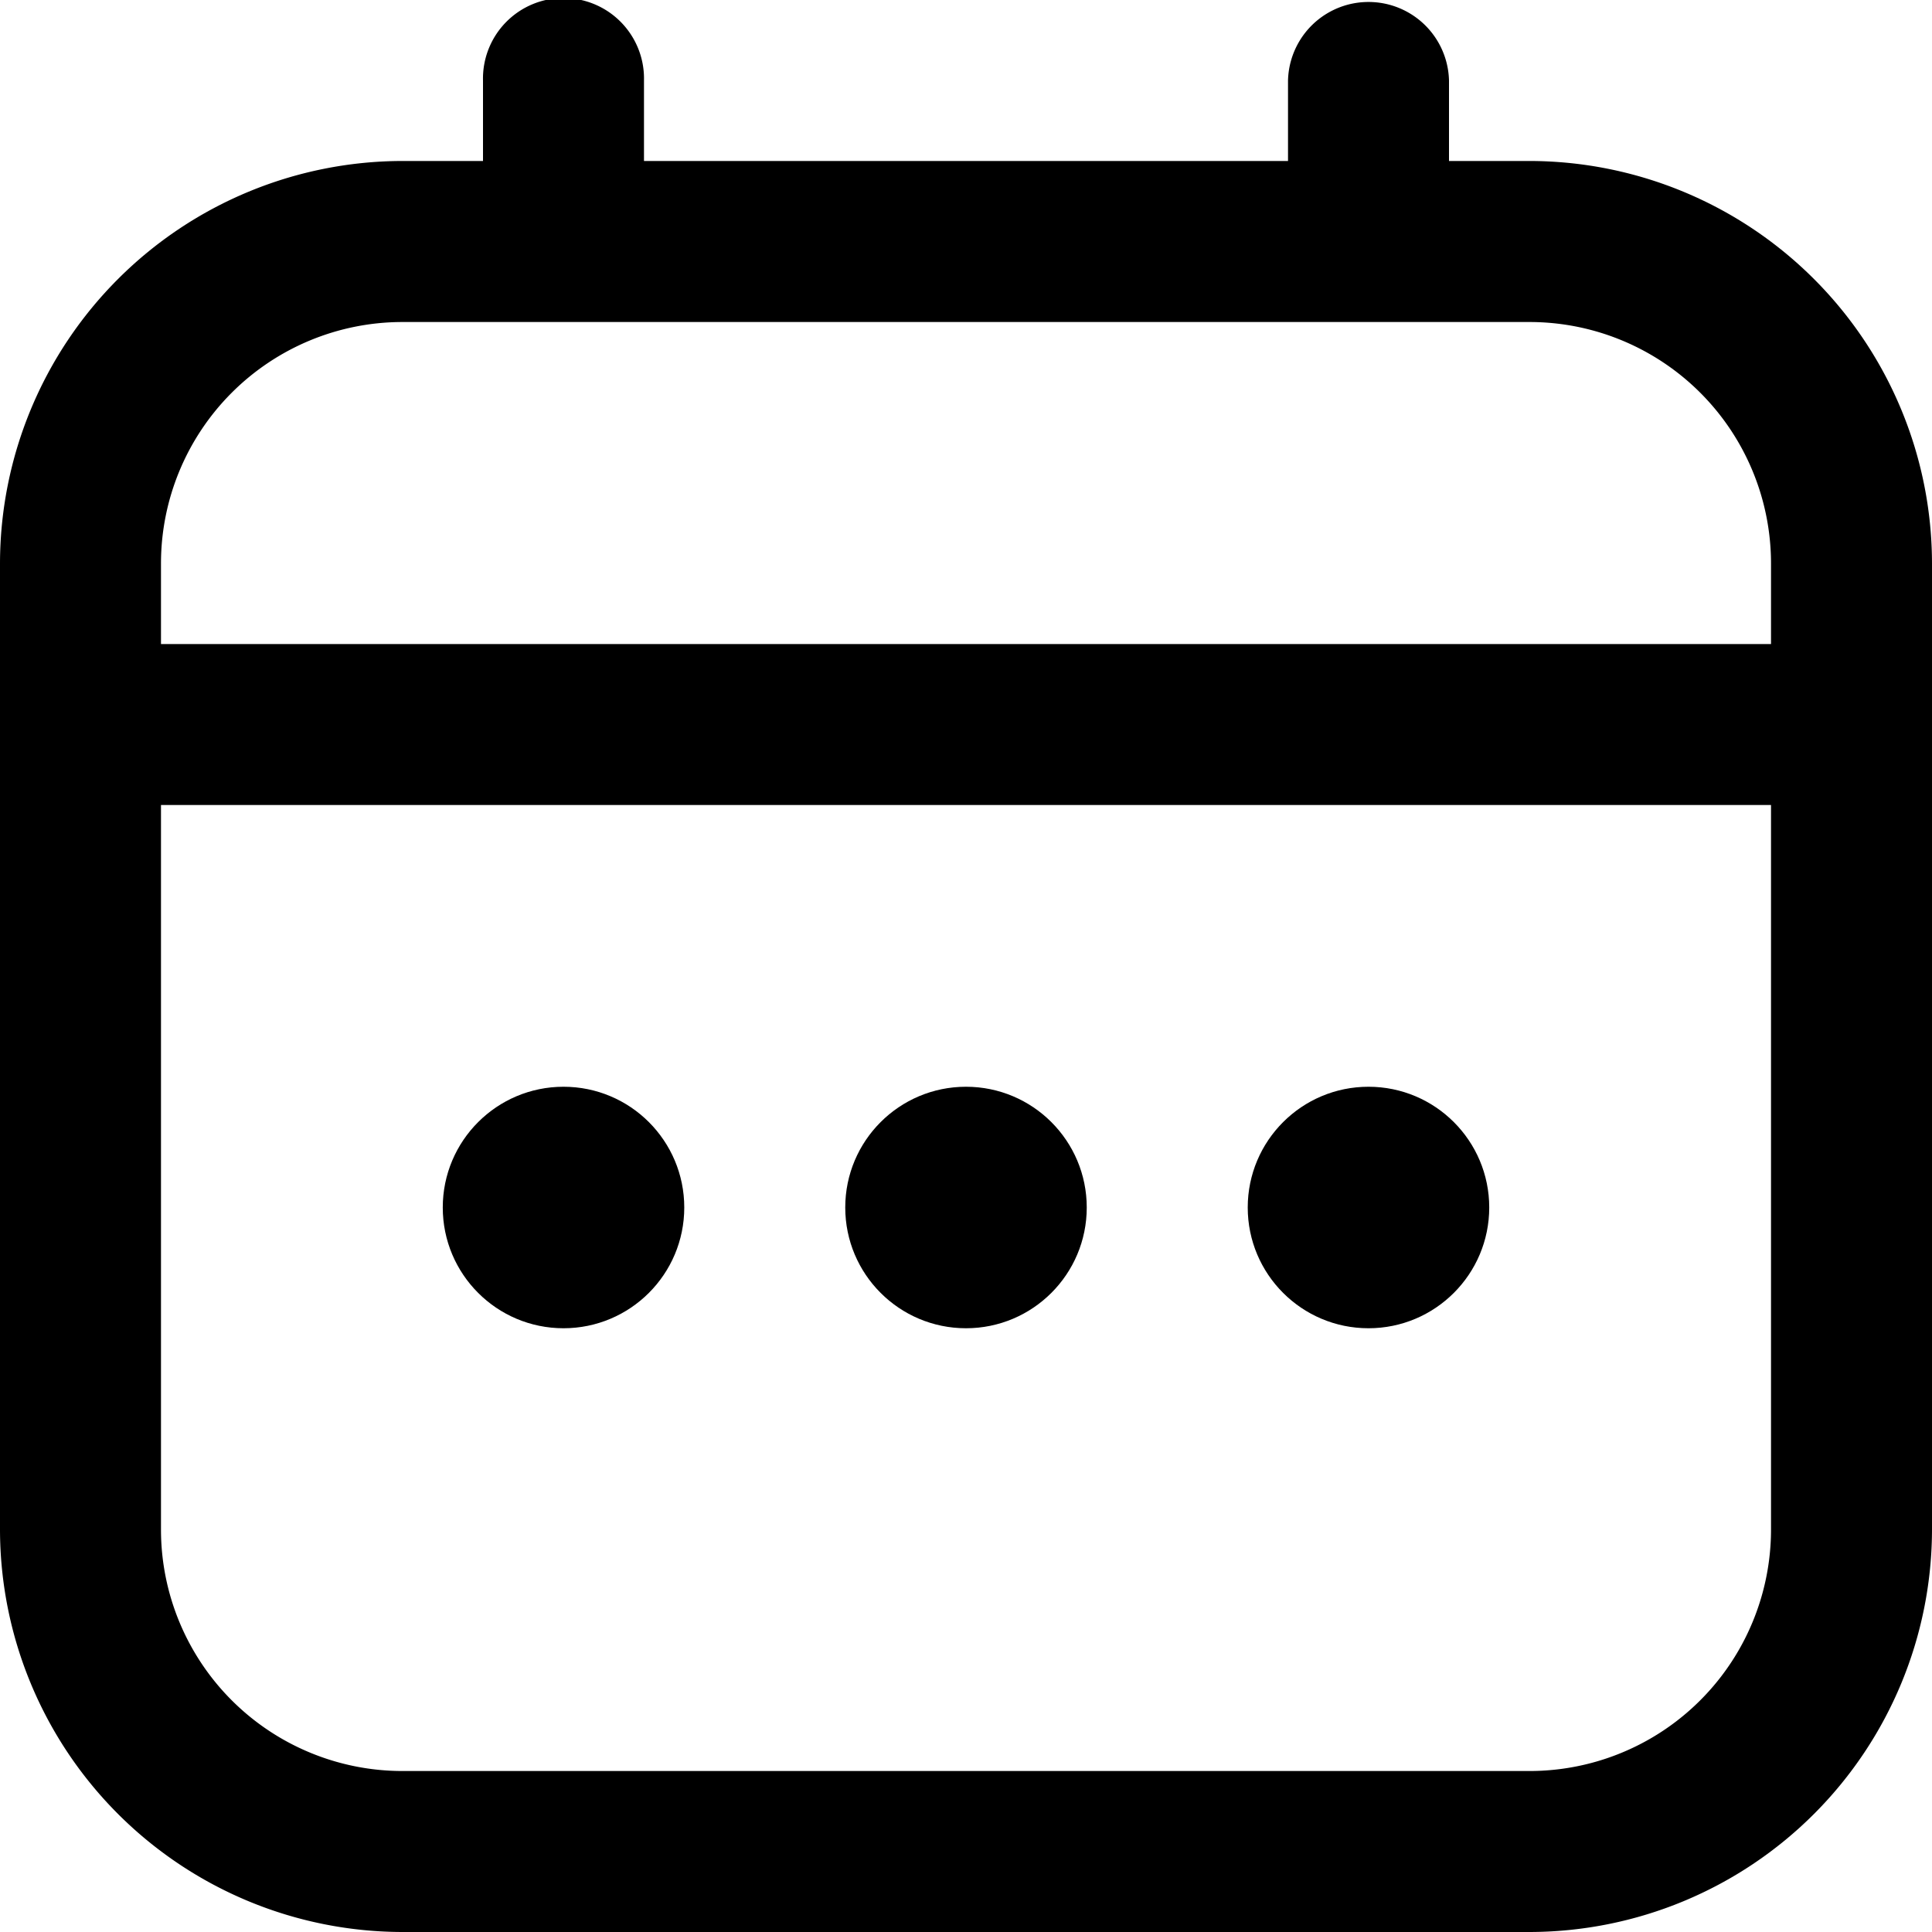<svg xmlns="http://www.w3.org/2000/svg" xmlns:xlink="http://www.w3.org/1999/xlink" width="40" height="40" viewBox="0 0 40 40">
  <defs>
    <clipPath id="clip-path">
      <rect id="Rectangle_14" data-name="Rectangle 14" width="40" height="40" transform="translate(1400 216)" fill="#efefef"/>
    </clipPath>
    <clipPath id="clip-path-2">
      <rect id="Rectangle_7144" data-name="Rectangle 7144" width="40" height="40" transform="translate(945 306)" fill="#efefef"/>
    </clipPath>
  </defs>
  <g id="Mask_Group_31941" data-name="Mask Group 31941" transform="translate(-1400 -216)" clip-path="url(#clip-path)">
    <g id="Mask_Group_31938" data-name="Mask Group 31938" transform="translate(455 -90)" clip-path="url(#clip-path-2)">
      <g id="calendar" transform="translate(945 306)">
        <path id="Path_15402" data-name="Path 15402" d="M31.667,3.333H30V1.667a1.667,1.667,0,0,0-3.333,0V3.333H13.333V1.667a1.667,1.667,0,1,0-3.333,0V3.333H8.333A8.343,8.343,0,0,0,0,11.667v20A8.343,8.343,0,0,0,8.333,40H31.667A8.343,8.343,0,0,0,40,31.667v-20A8.343,8.343,0,0,0,31.667,3.333ZM3.333,11.667a5,5,0,0,1,5-5H31.667a5,5,0,0,1,5,5v1.667H3.333Zm28.333,25H8.333a5,5,0,0,1-5-5v-15H36.667v15A5,5,0,0,1,31.667,36.667Z" transform="translate(0 0)"/>
        <circle id="Ellipse_162" data-name="Ellipse 162" cx="2.5" cy="2.5" r="2.5" transform="translate(17.5 22.5)"/>
        <circle id="Ellipse_163" data-name="Ellipse 163" cx="2.5" cy="2.5" r="2.5" transform="translate(9.167 22.5)"/>
        <circle id="Ellipse_164" data-name="Ellipse 164" cx="2.5" cy="2.5" r="2.5" transform="translate(25.833 22.5)"/>
      </g>
    </g>
  </g>
</svg>
